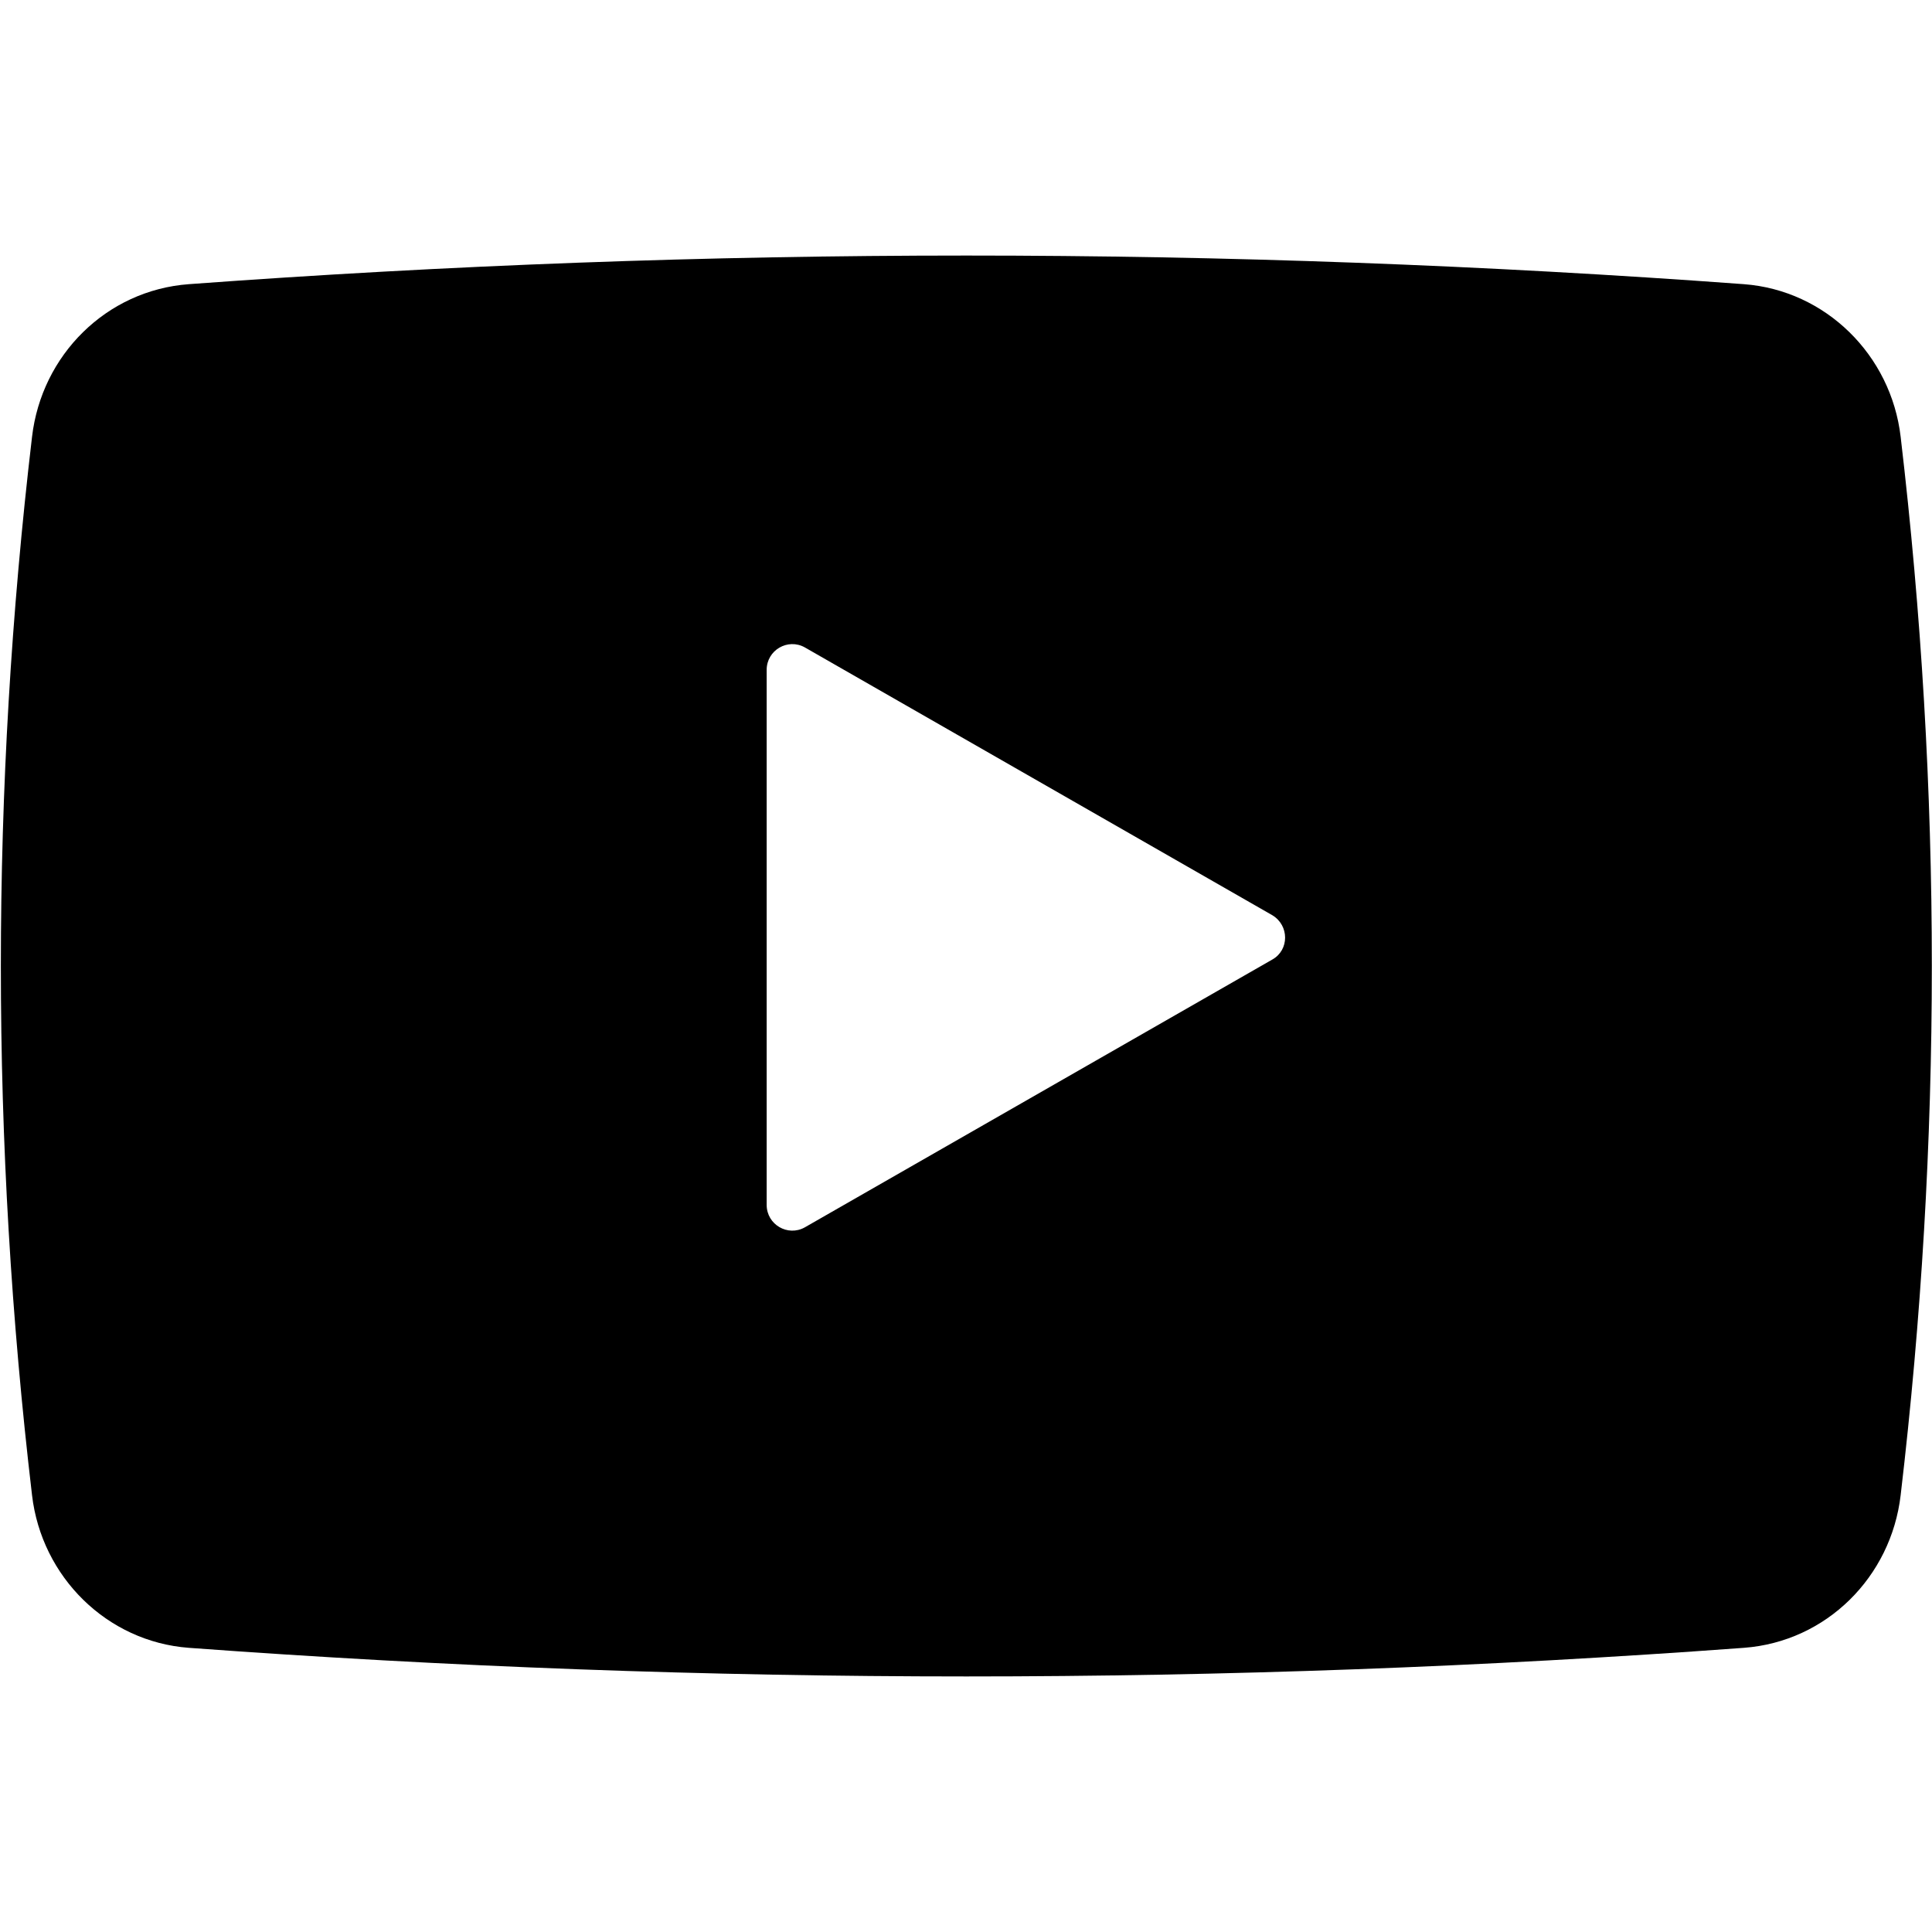 <?xml version="1.0" encoding="utf-8"?>
<!-- Generator: Adobe Illustrator 23.1.0, SVG Export Plug-In . SVG Version: 6.00 Build 0)  -->
<svg version="1.0" id="Слой_1" xmlns="http://www.w3.org/2000/svg" xmlns:xlink="http://www.w3.org/1999/xlink" x="0px" y="0px"
	 viewBox="0 0 283.5 283.5" style="enable-background:new 0 0 283.5 283.5;" xml:space="preserve">
<path d="M278.9,64.1c-1.4-12-11-21.5-23-22.4c-76.1-5.6-152.1-5.6-228.2,0c-12.1,0.9-21.6,10.4-23,22.4c-6.1,51.8-6.1,103.5,0,155.3
	c1.4,12,11,21.5,23,22.4c76.1,5.6,152.1,5.6,228.2,0c12.1-0.9,21.6-10.4,23-22.4C285,167.6,285,115.9,278.9,64.1z M186.7,140.8
	l-68.6,39.3c-2.5,1.4-5.6-0.4-5.6-3.3V98.3c0-2.9,3.1-4.7,5.6-3.3l68.6,39.3C189.2,135.8,189.2,139.4,186.7,140.8z"/>
</svg>

